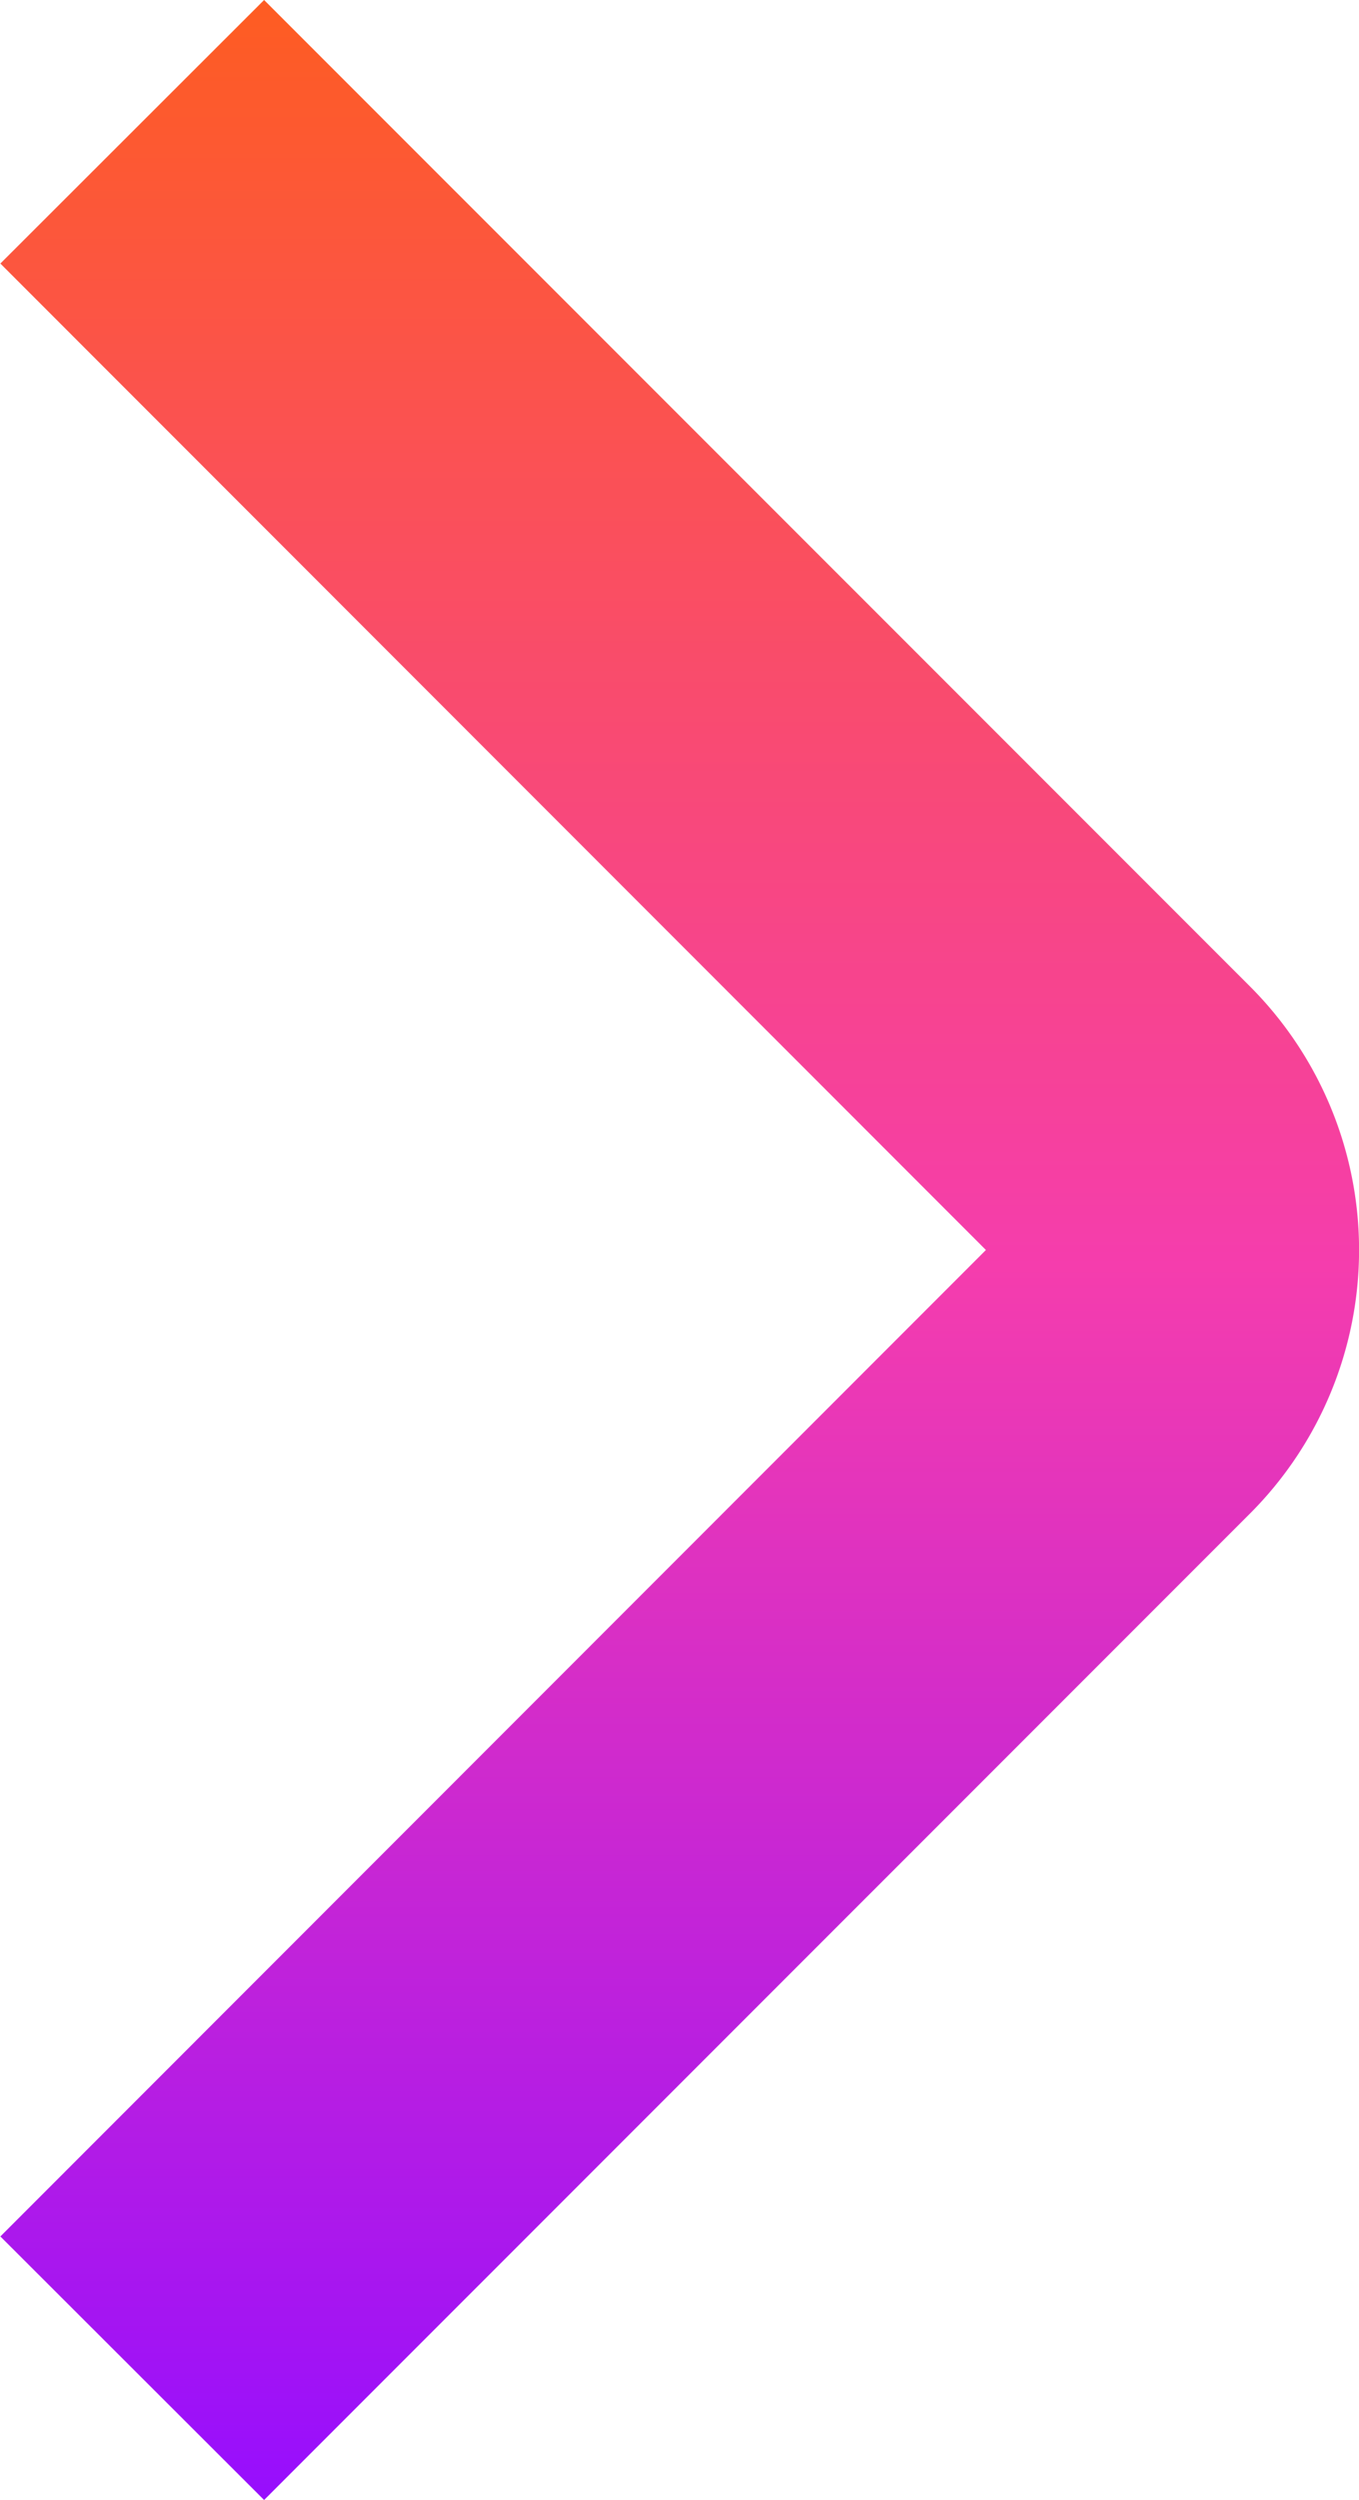 <svg id="Home-DK-flecha-der" xmlns="http://www.w3.org/2000/svg" xmlns:xlink="http://www.w3.org/1999/xlink" width="15" height="27.576" viewBox="0 0 15 27.576">
  <defs>
    <linearGradient id="linear-gradient" x1="0.5" x2="0.5" y2="1" gradientUnits="objectBoundingBox">
      <stop offset="0" stop-color="#fe5d1f"/>
      <stop offset="0.506" stop-color="#f53dad"/>
      <stop offset="1" stop-color="#950dff"/>
    </linearGradient>
  </defs>
  <path id="Path_138" data-name="Path 138" d="M10.811,32.869,21.693,21.988a4.112,4.112,0,0,0,0-5.814L10.811,5.293,7.9,8.2,18.778,19.081,7.9,29.962Z" transform="translate(-7.896 -5.293)" fill="url(#linear-gradient)"/>
</svg>
